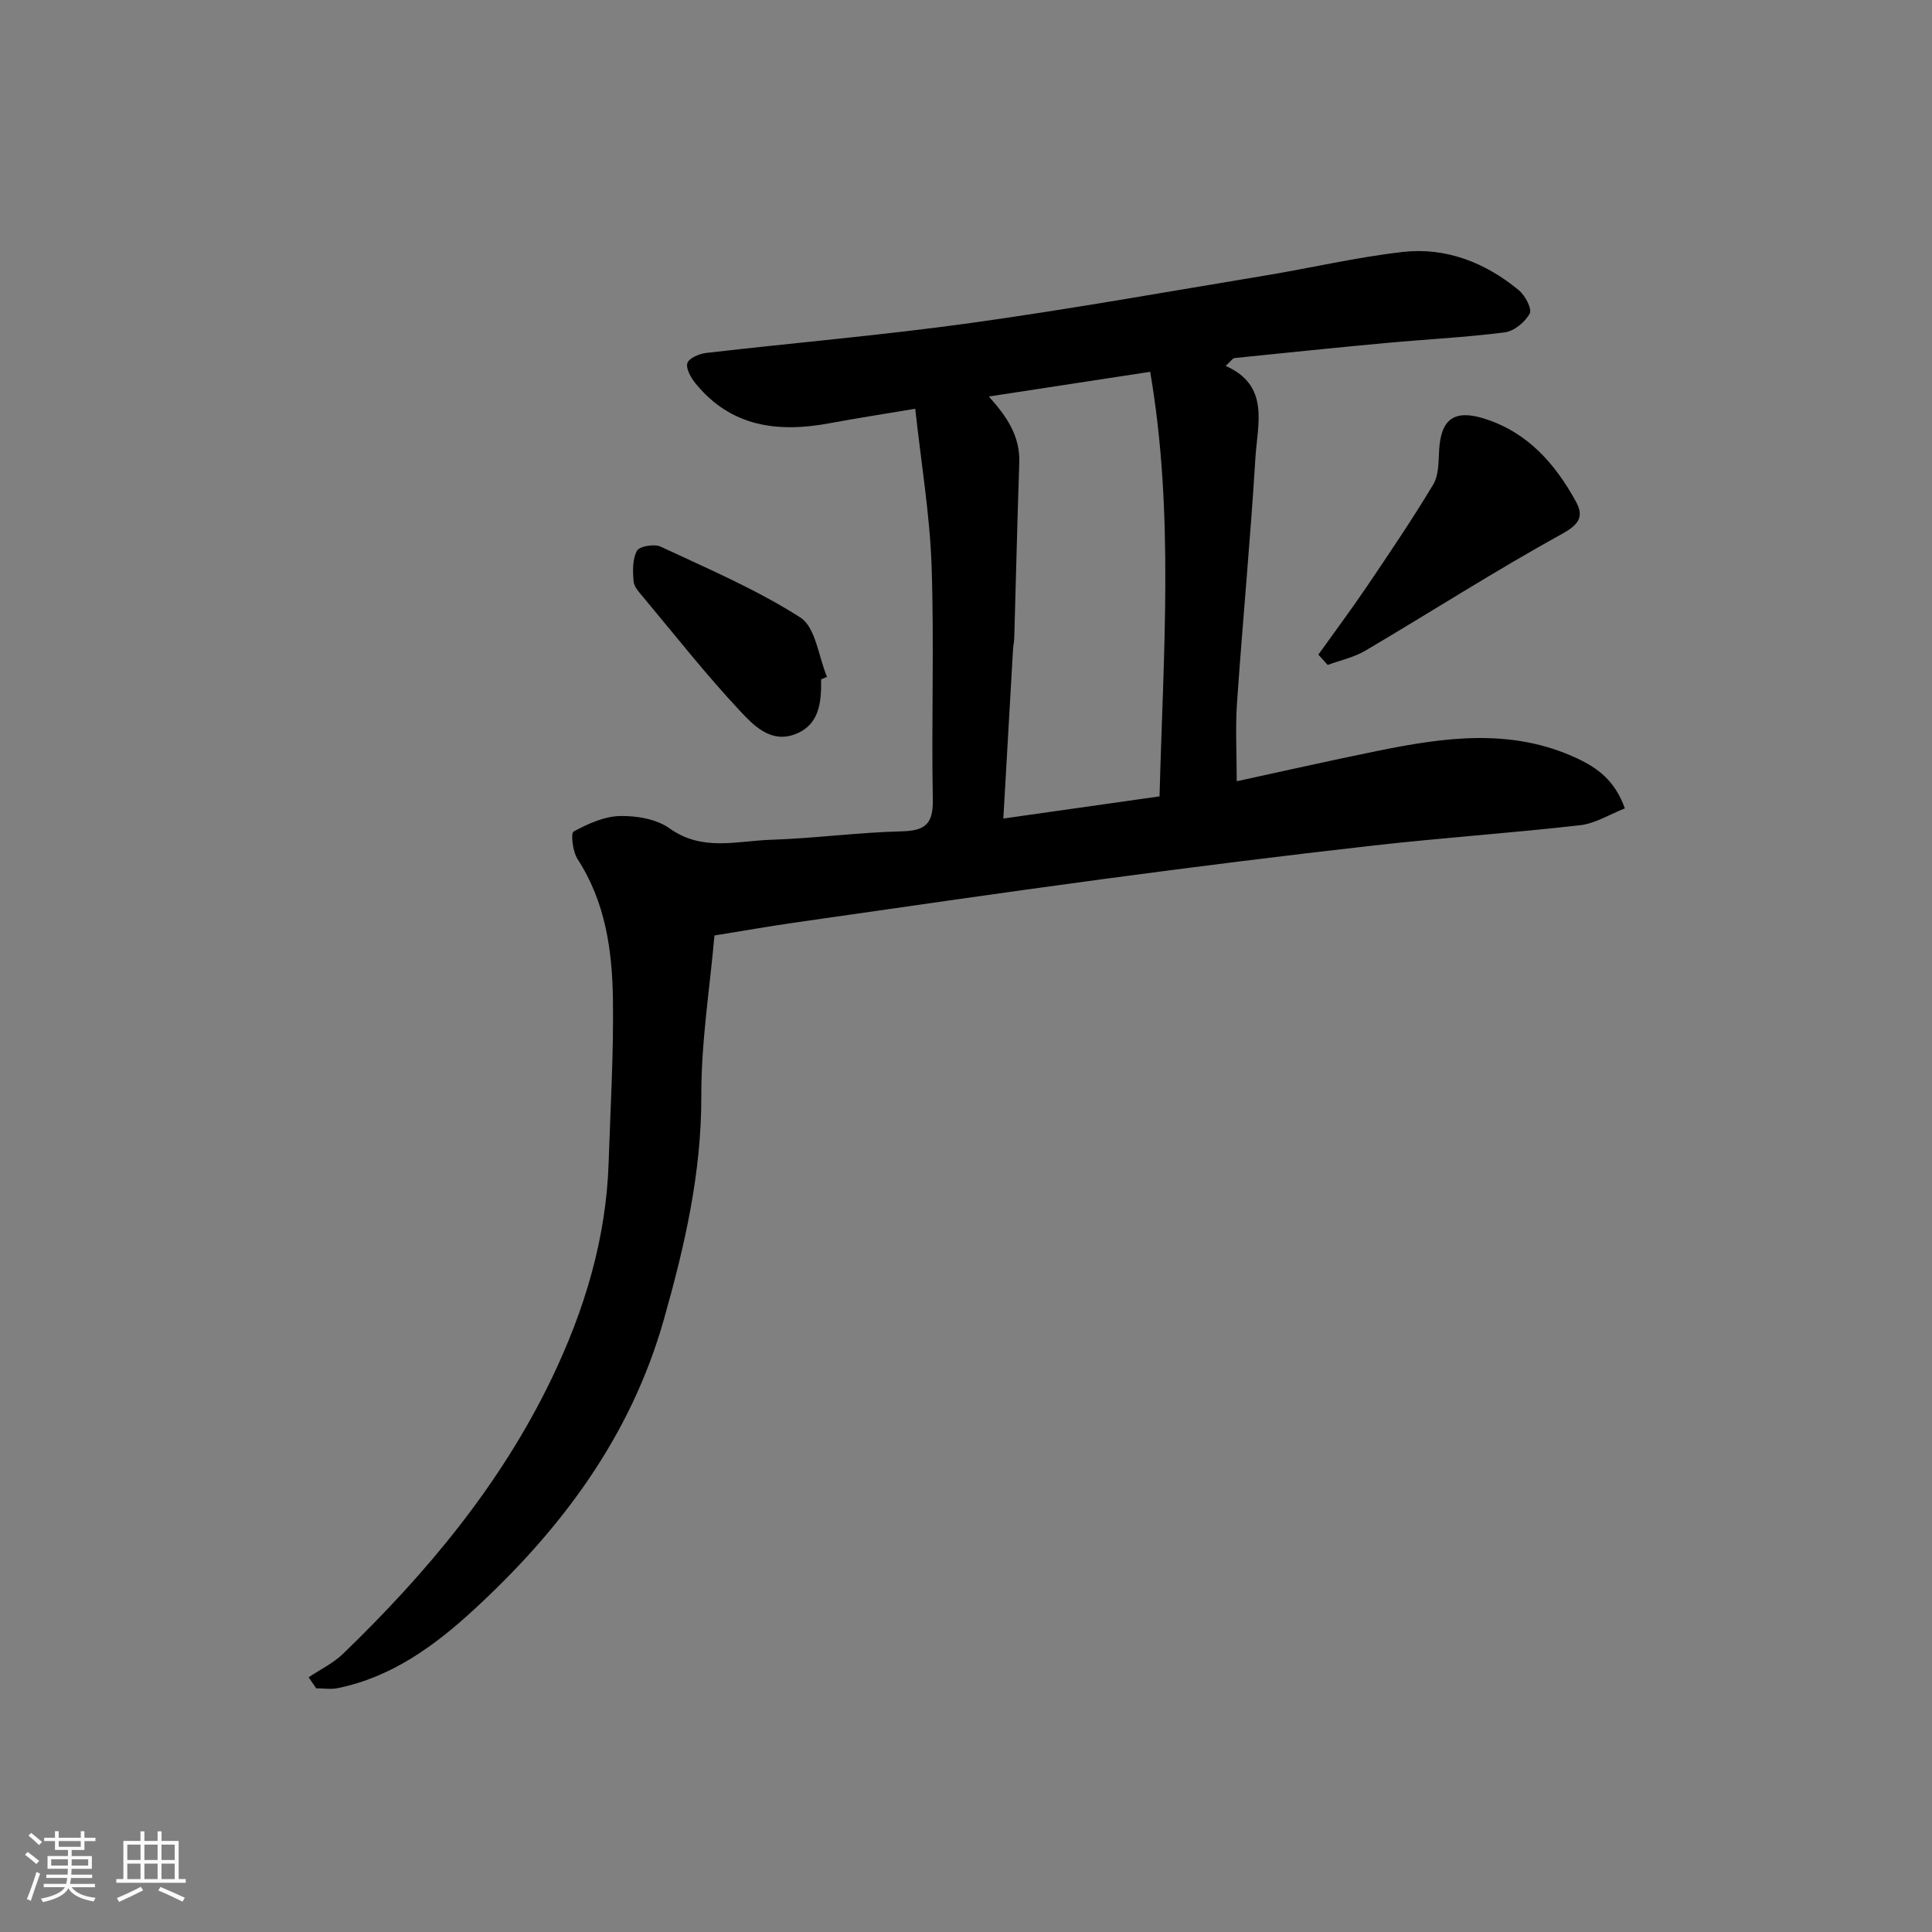 <svg enable-background="new 0 0 400 400" viewBox="0 0 400 400" xmlns="http://www.w3.org/2000/svg"><rect x="0" y="0" width="400" height="400" fill="#808080" stroke="none"/><path d="m5.17 384 .55-.58c.85.61 1.65 1.24 2.4 1.87l-.59.64c-.83-.73-1.62-1.38-2.36-1.93m1.22 9.53-.82-.34c.71-1.76 1.37-3.64 1.98-5.63.24.13.5.25.76.36-.6 1.67-1.24 3.54-1.92 5.61m-.5-13.5.57-.54c.56.44 1.31 1.06 2.26 1.87l-.64.64c-.68-.66-1.41-1.32-2.19-1.97m3.25.46h2.24v-1.36h.77v1.36h4.57v-1.36h.76v1.36h2.28v.69h-2.28v1.84h-2.64v1.26h4.18v2.64h-4.21c0 .45-.02.86-.05 1.21h4.32v.69h-4.38c-.04.34-.1.75-.19 1.22h5.15v.69h-4.82c.87 1.19 2.51 1.92 4.93 2.19-.17.31-.3.57-.37.76-2.77-.49-4.52-1.41-5.26-2.76-.56 1.26-2.3 2.23-5.24 2.9-.12-.24-.26-.48-.43-.72 2.73-.55 4.38-1.34 4.96-2.38h-4.38v-.69h4.65c.1-.38.17-.79.21-1.22h-4.32v-.69h4.4c.03-.34.05-.75.05-1.21h-4.2v-2.64h4.23v-1.26h-2.69v-1.84h-2.24zm1.46 4.46v1.29h3.45c.01-.4.02-.57.01-.53v-.32-.45h-3.46zm1.55-2.59h4.57v-1.19h-4.57zm6.11 2.59h-3.42v.77c-.01.19-.01.37-.02.53h3.44z" fill="#fafafa"/><path d="m32.63 379.16h.82v1.98h3.54v7.89h1.46v.78h-14.37v-.78h1.46v-7.89h3.54v-1.98h.82v1.98h2.73zm-3.49 11.48.5.73c-1.61.82-3.28 1.63-5 2.41-.13-.27-.28-.55-.44-.82 1.75-.72 3.4-1.49 4.94-2.32m-2.78-5.55h2.73v-3.18h-2.73zm0 3.95h2.73v-3.2h-2.73zm3.54-3.95h2.73v-3.18h-2.73zm0 3.95h2.73v-3.2h-2.73zm7.89 4.68c-1.84-.92-3.51-1.7-5.02-2.32l.45-.73c1.89.8 3.57 1.55 5.04 2.23zm-1.62-11.81h-2.73v3.18h2.73zm-2.73 7.13h2.73v-3.2h-2.73z" fill="#fafafa"/><g fill="#000001"><path d="m147.92 193.68c-.96 10.96-2.76 22.07-2.72 33.18.05 16.01-3.46 31.18-7.77 46.38-6.86 24.22-21.26 43.43-39.41 60.11-8.07 7.42-16.96 13.9-28.11 16.16-1.42.29-2.96.04-4.44.04-.52-.76-1.05-1.53-1.57-2.29 2.39-1.6 5.08-2.89 7.12-4.86 17.36-16.76 32.69-35.11 43.22-57.04 6.77-14.11 11.26-28.87 11.77-44.64.37-11.27 1.05-22.54.89-33.8-.14-10.15-1.55-20.17-7.33-29.07-1-1.53-1.44-5.36-.81-5.69 2.95-1.6 6.34-3.14 9.6-3.21 3.45-.08 7.58.63 10.29 2.57 6.75 4.82 13.91 2.58 20.91 2.35 9.05-.29 18.06-1.53 27.11-1.75 4.87-.12 6.56-1.52 6.46-6.59-.31-16.16.3-32.34-.26-48.49-.37-10.58-2.15-21.11-3.38-32.41-6.49 1.09-12.08 1.94-17.63 2.98-10.74 2.01-20.51.84-27.89-8.27-.94-1.16-2.02-3.08-1.65-4.18.35-1.04 2.47-1.92 3.91-2.09 18.25-2.11 36.57-3.67 54.76-6.2 20.37-2.83 40.64-6.46 60.93-9.82 9.5-1.57 18.91-3.79 28.45-4.88 9-1.03 17.13 2.18 24.08 7.91 1.31 1.08 2.79 3.88 2.26 4.84-.95 1.76-3.23 3.64-5.16 3.89-8.15 1.05-16.38 1.44-24.57 2.2-10.47.97-20.92 2.04-31.38 3.12-.4.04-.74.63-1.84 1.63 9.2 4.06 6.59 12.02 6.16 19.02-1.03 16.92-2.64 33.81-3.81 50.72-.36 5.21-.06 10.48-.06 16.25 9.17-1.99 19.04-4.22 28.94-6.24 13.93-2.84 27.87-4.87 41.48 1.48 4.25 1.98 7.89 4.6 9.94 10.38-3.14 1.23-6.1 3.12-9.24 3.48-14.2 1.62-28.47 2.59-42.67 4.19-18.72 2.11-37.41 4.46-56.08 6.96-21.4 2.87-42.76 5.99-64.13 9.05-5.2.75-10.35 1.66-16.37 2.63zm59.81-24.21c11.26-1.6 21.65-3.07 32.34-4.59.78-29.65 3.06-58.82-1.94-87.9-11.71 1.79-22.53 3.45-33.4 5.11 3.74 4.16 6.49 8.2 6.3 13.73-.41 12.09-.69 24.18-1.04 36.27-.02.82-.22 1.63-.26 2.45-.66 11.33-1.3 22.65-2 34.93z"/><path d="m272.95 135.53c3.33-4.66 6.76-9.25 9.97-13.99 4.73-6.99 9.47-13.99 13.81-21.22 1.16-1.93 1.09-4.72 1.23-7.14.36-6.41 3.13-8.43 9.24-6.54 9.01 2.79 14.73 9.3 19.07 17.19 1.63 2.97.84 4.66-2.79 6.66-13.83 7.63-27.16 16.17-40.77 24.21-2.37 1.4-5.21 2-7.83 2.97-.64-.7-1.29-1.42-1.93-2.14z"/><path d="m170 140.65c.08 4.77-.32 9.54-5.57 11.43-4.92 1.77-8.46-1.94-11.2-4.87-7.04-7.52-13.43-15.64-20.04-23.56-.83-.99-1.92-2.14-2.01-3.29-.18-2.12-.26-4.6.7-6.33.52-.95 3.6-1.47 4.91-.85 9.8 4.59 19.86 8.87 28.92 14.67 3.16 2.03 3.75 8.08 5.51 12.29-.4.17-.81.34-1.22.51z"/></g></svg>